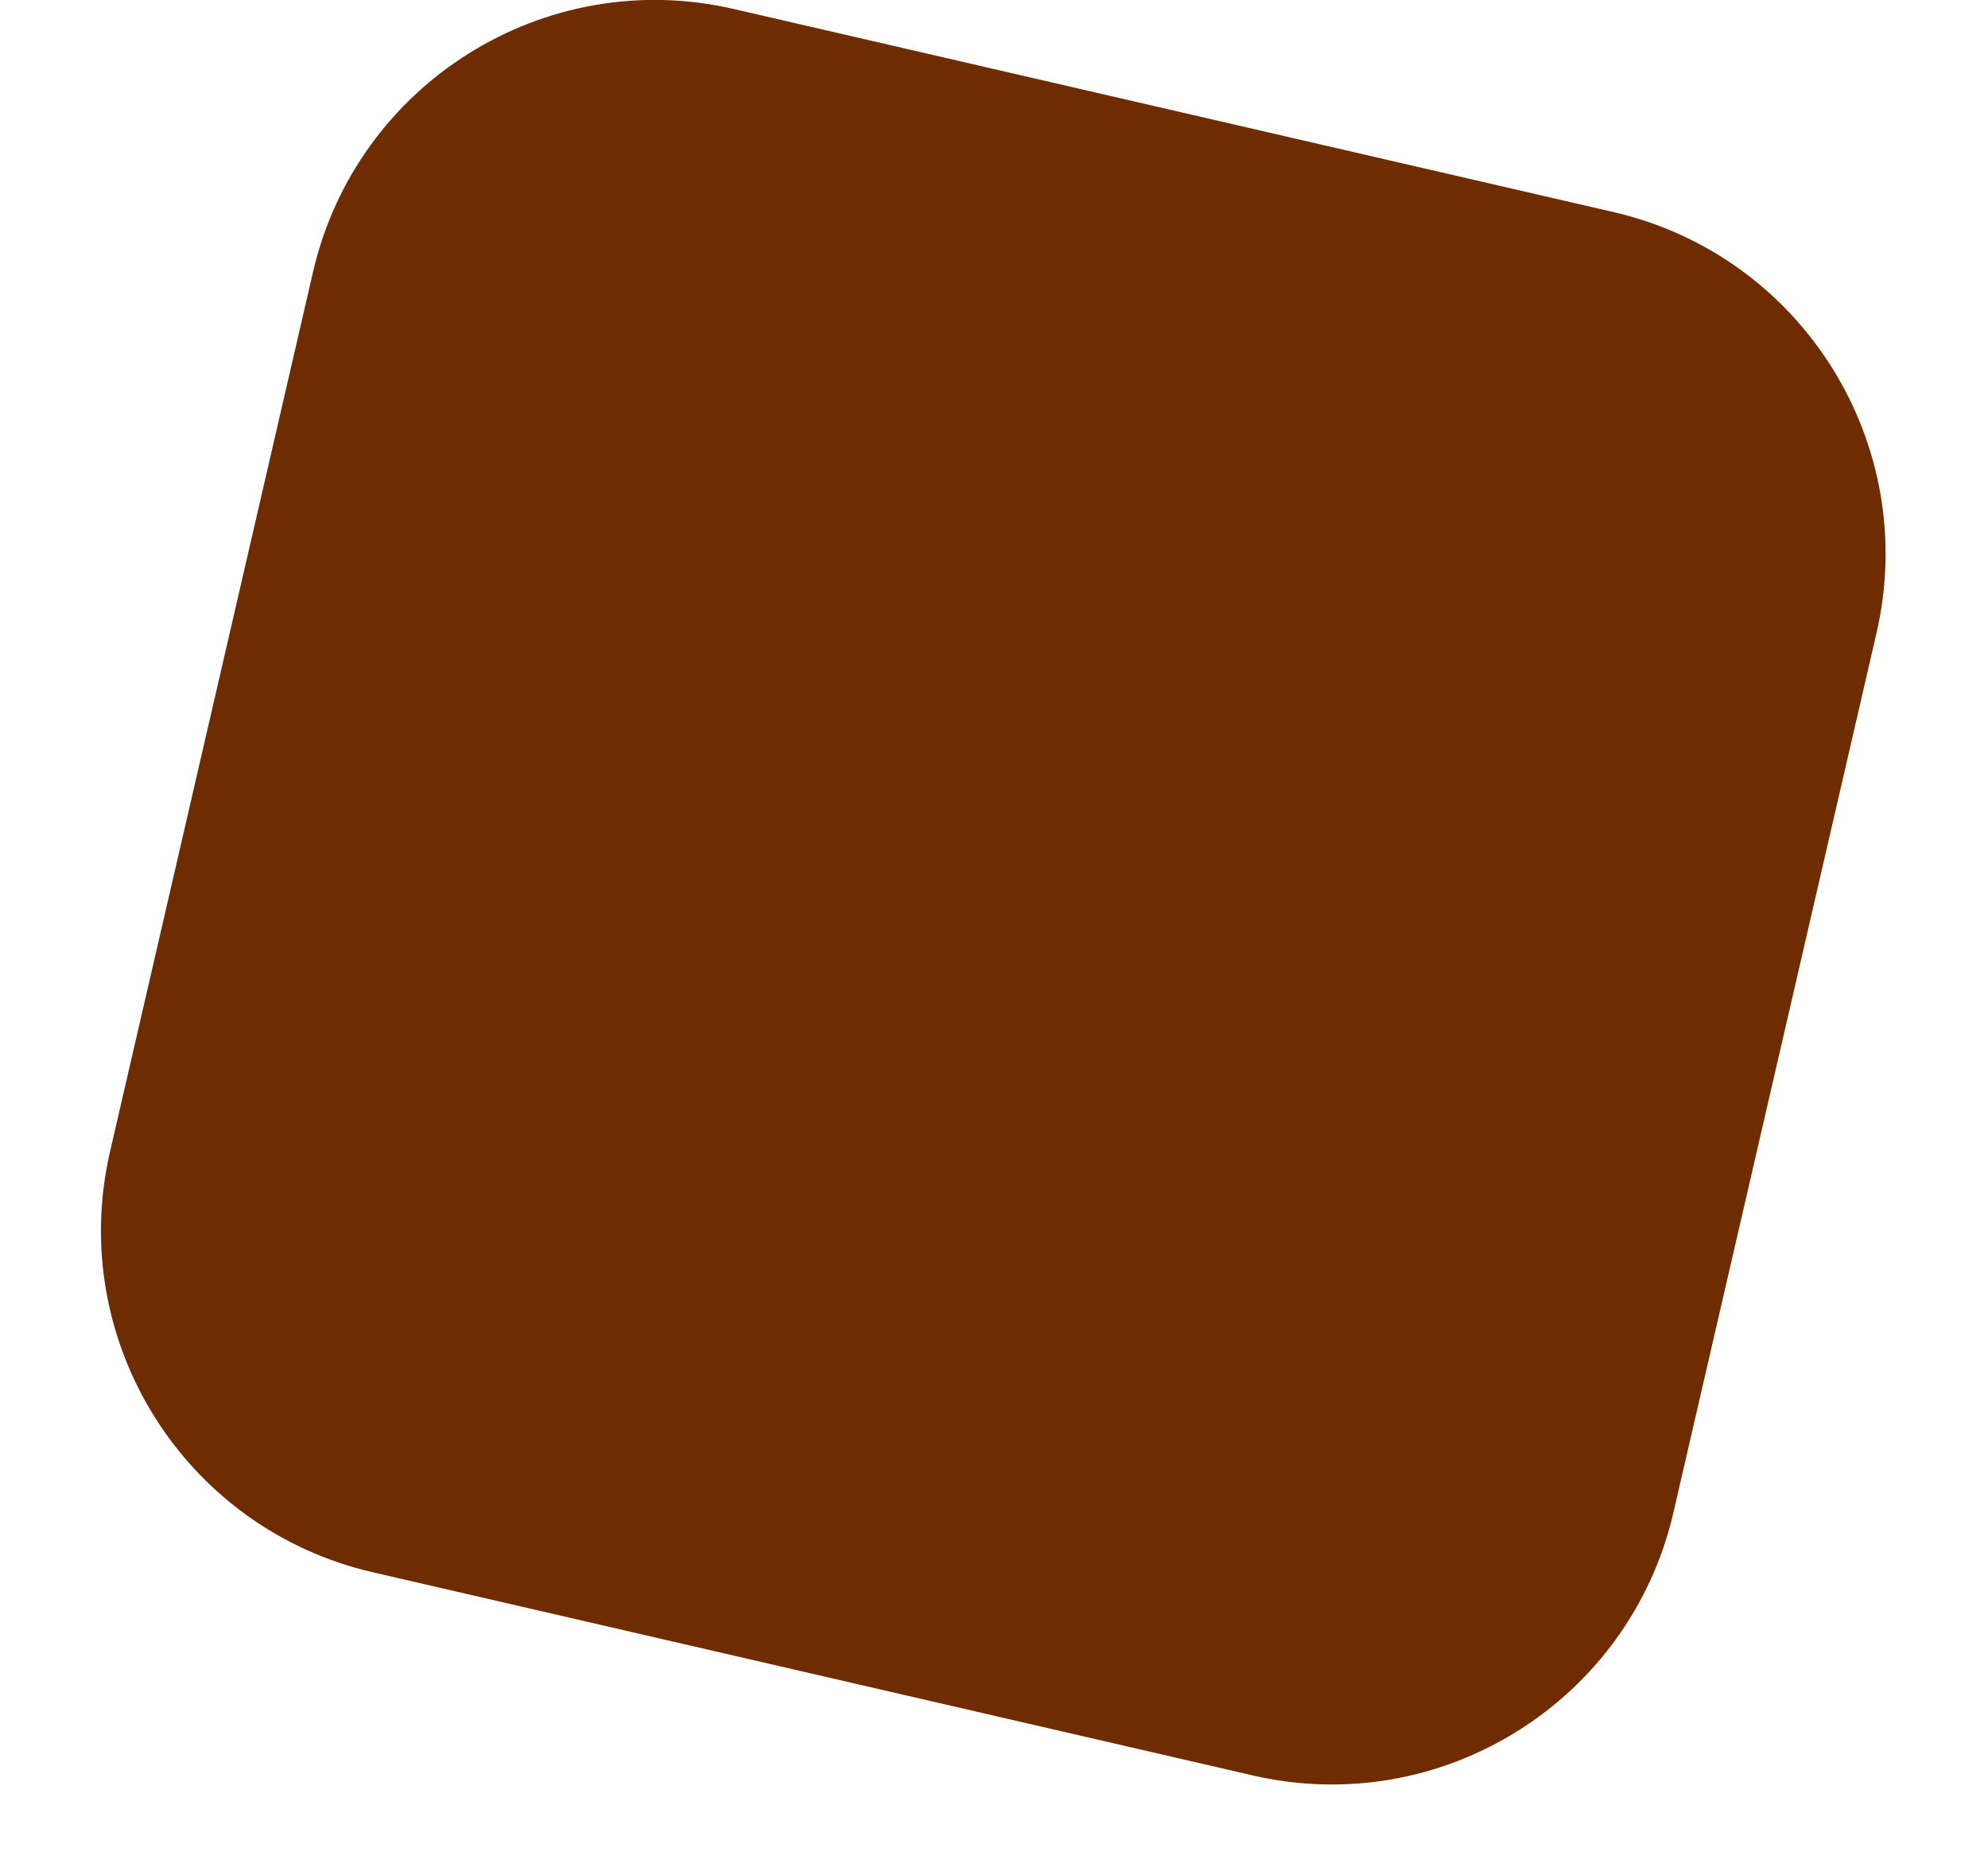 <svg width="17" height="16" viewBox="0 0 17 16" fill="none" xmlns="http://www.w3.org/2000/svg">
<path fill-rule="evenodd" clip-rule="evenodd" d="M2.677 2.325C3.05 0.711 4.661 -0.296 6.275 0.077L13.799 1.814C15.413 2.187 16.419 3.797 16.047 5.412L14.31 12.935C13.937 14.549 12.326 15.556 10.712 15.183L3.189 13.446C1.574 13.074 0.568 11.463 0.941 9.848L2.677 2.325Z" fill="#6E2C00"/>
</svg>
